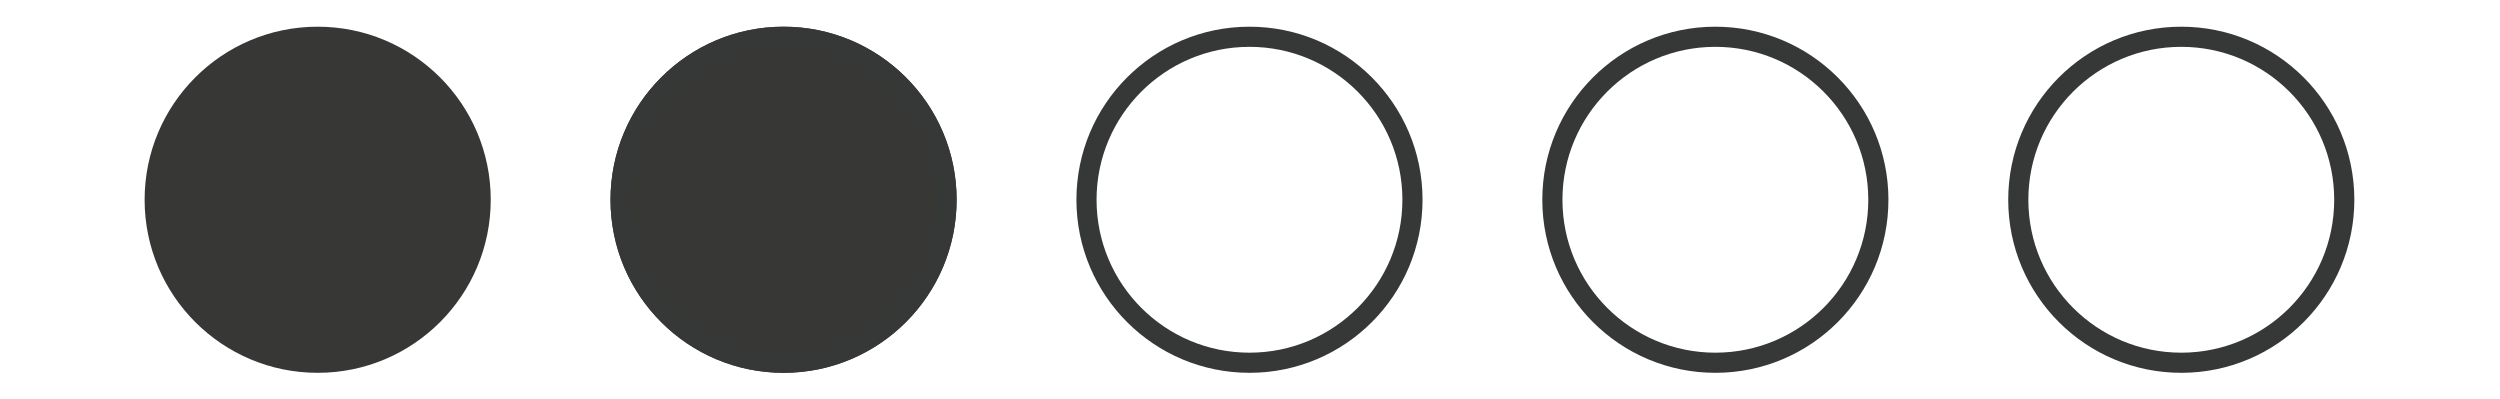 <svg height="19.83" viewBox="0 0 124.117 19.83" width="124.117" xmlns="http://www.w3.org/2000/svg" xmlns:xlink="http://www.w3.org/1999/xlink"><clipPath id="a"><path d="m-31-1.943h124.118v19.83h-124.118z"/></clipPath><g clip-path="url(#a)" transform="translate(31 1.943)"><g fill="none" stroke="#363837" stroke-miterlimit="10" transform="matrix(1 -.001 .001 1 22.432 -.609)"><circle cx="8.592" cy="8.592" r="8.592" stroke="none"/><circle cx="8.592" cy="8.592" fill="none" r="8.092"/></g><circle cx="8.592" cy="8.592" fill="#373836" r="8.592" transform="matrix(1 -.001 .001 1 -23.829 -.609)"/><g stroke="#363837" stroke-miterlimit="10"><g fill="none" transform="matrix(1 -.001 .001 1 45.562 -.609)"><circle cx="8.592" cy="8.592" r="8.592" stroke="none"/><circle cx="8.592" cy="8.592" fill="none" r="8.092"/></g><g fill="#373836" transform="matrix(1 -.001 .001 1 -.699 -.609)"><circle cx="8.592" cy="8.592" r="8.592" stroke="none"/><circle cx="8.592" cy="8.592" fill="none" r="8.092"/></g><g fill="none" transform="matrix(1 -.001 .001 1 68.693 -.609)"><circle cx="8.592" cy="8.592" r="8.592" stroke="none"/><circle cx="8.592" cy="8.592" fill="none" r="8.092"/></g></g></g></svg>
